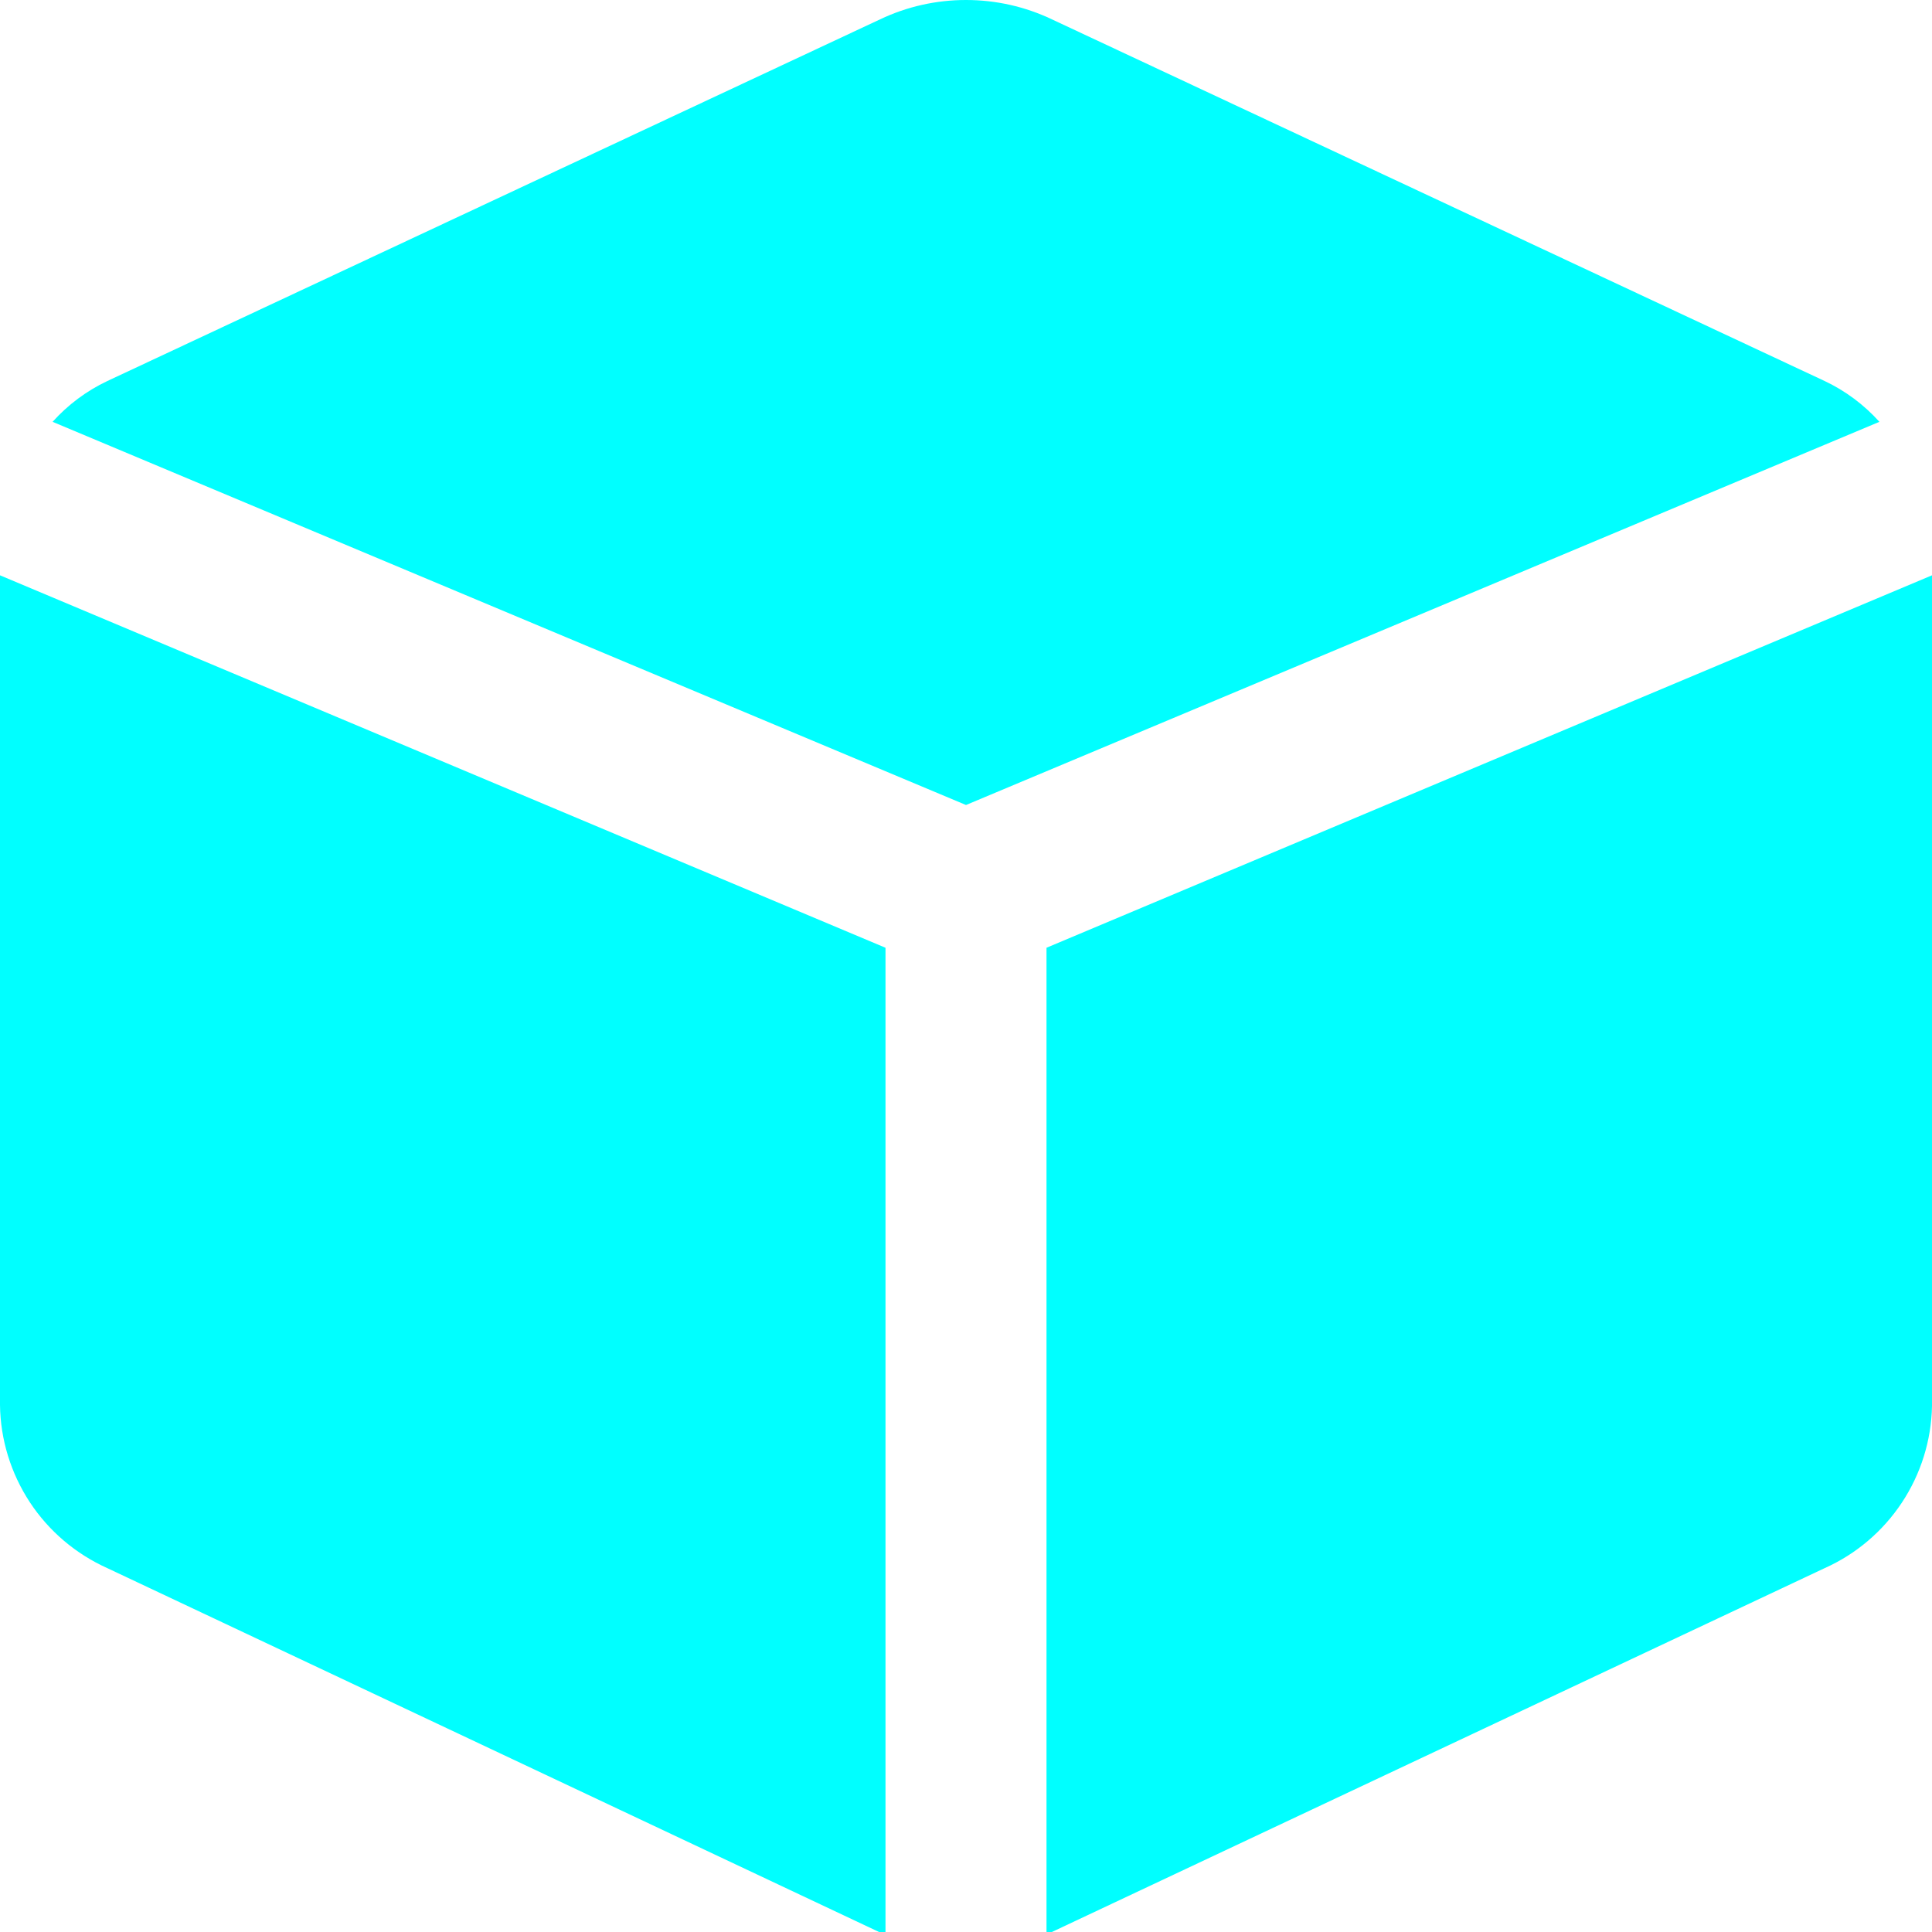 <svg width="18" height="18" viewBox="0 0 18 18" fill="none" xmlns="http://www.w3.org/2000/svg">
<path d="M8.25 8.83L0 5.36V13.09C0.004 13.412 0.101 13.726 0.278 13.996C0.455 14.265 0.706 14.478 1 14.61L8.19 18H8.25V8.83ZM9 7.5L17.51 3.93C17.367 3.771 17.193 3.641 17 3.55L9.8 0.18C9.55 0.061 9.277 0 9 0C8.723 0 8.45 0.061 8.2 0.18L1 3.55C0.807 3.641 0.633 3.771 0.49 3.93L9 7.5ZM9.75 8.83V18H9.8L17 14.61C17.293 14.479 17.542 14.267 17.719 14C17.896 13.733 17.994 13.42 18 13.1V5.36L9.75 8.83Z" fill="#00FFFF"/>
</svg>
